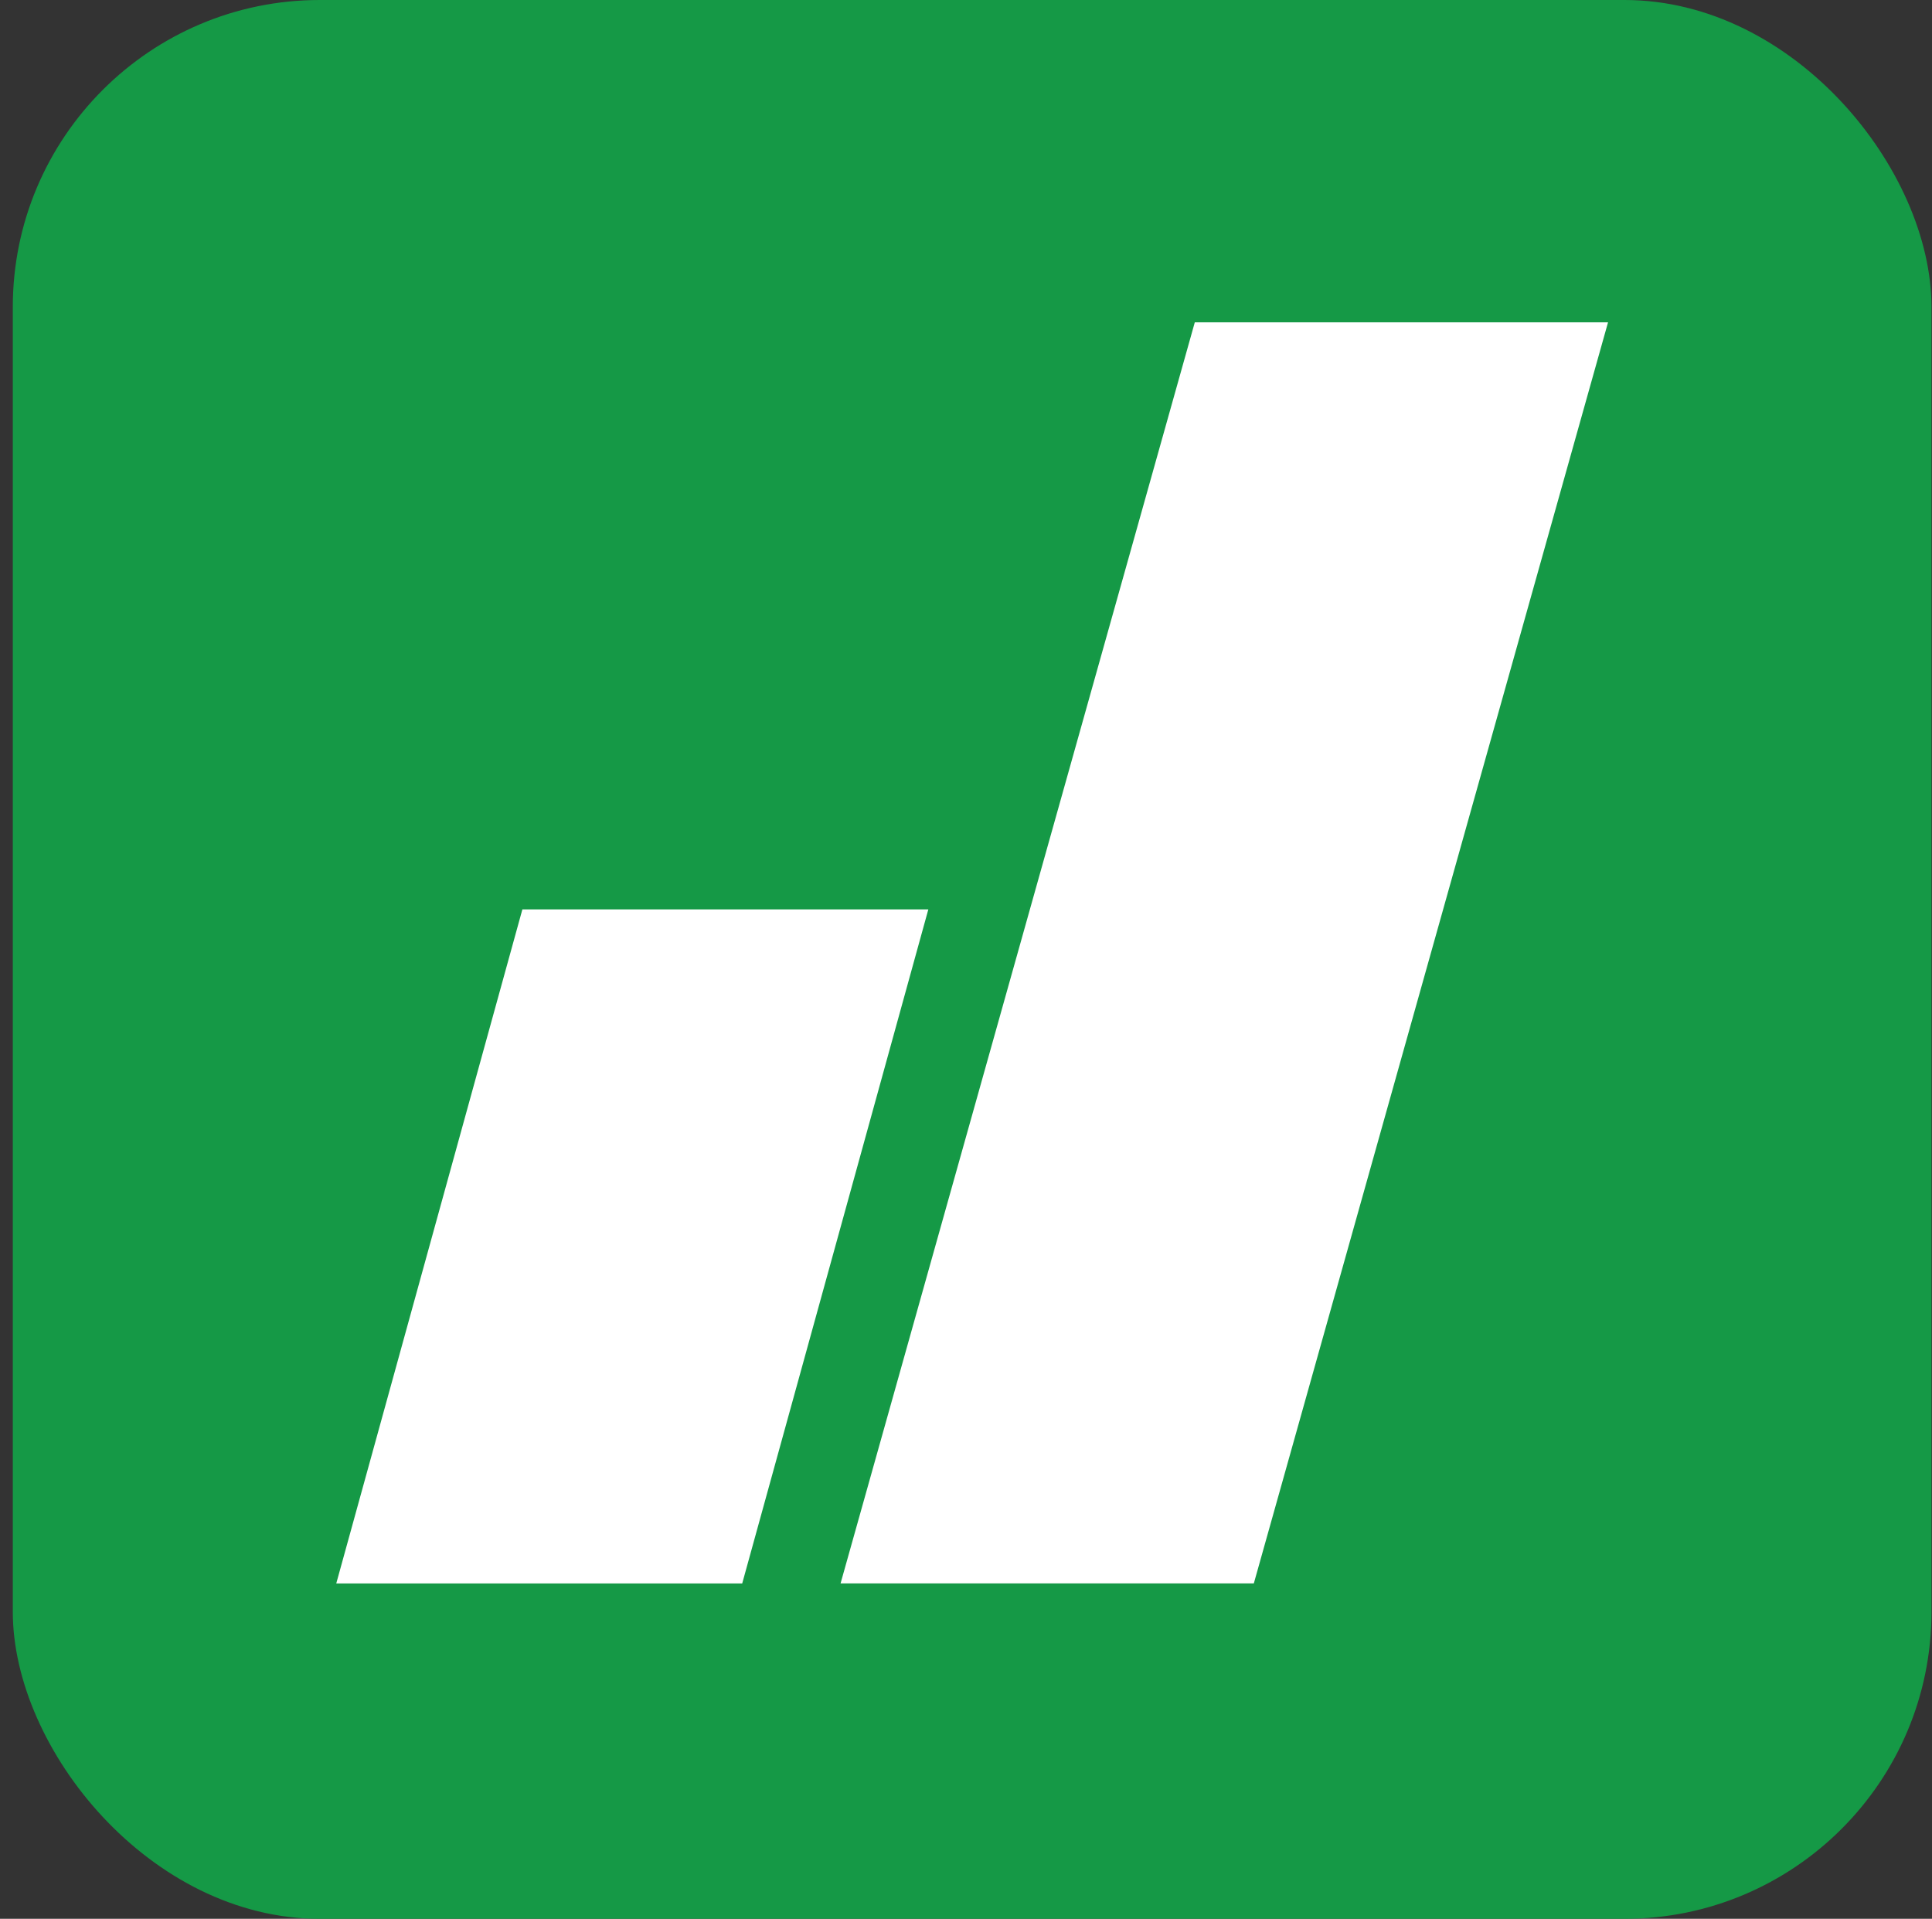 <svg width="145" height="144" viewBox="0 0 145 144" fill="none" xmlns="http://www.w3.org/2000/svg">
<rect x="0" y="0" width="145" height="144" fill="#333333" stroke="none"/>
<rect x="0.961" width="144" height="144" rx="23.04" fill="#159946"/>
<path fill-rule="evenodd" clip-rule="evenodd" d="M120.687 24.188H89.672L63.087 118.825H94.103L120.687 24.188ZM69.673 68.247H39.206L25.238 118.829H55.705L69.673 68.247Z" fill="white"/>
</svg>
